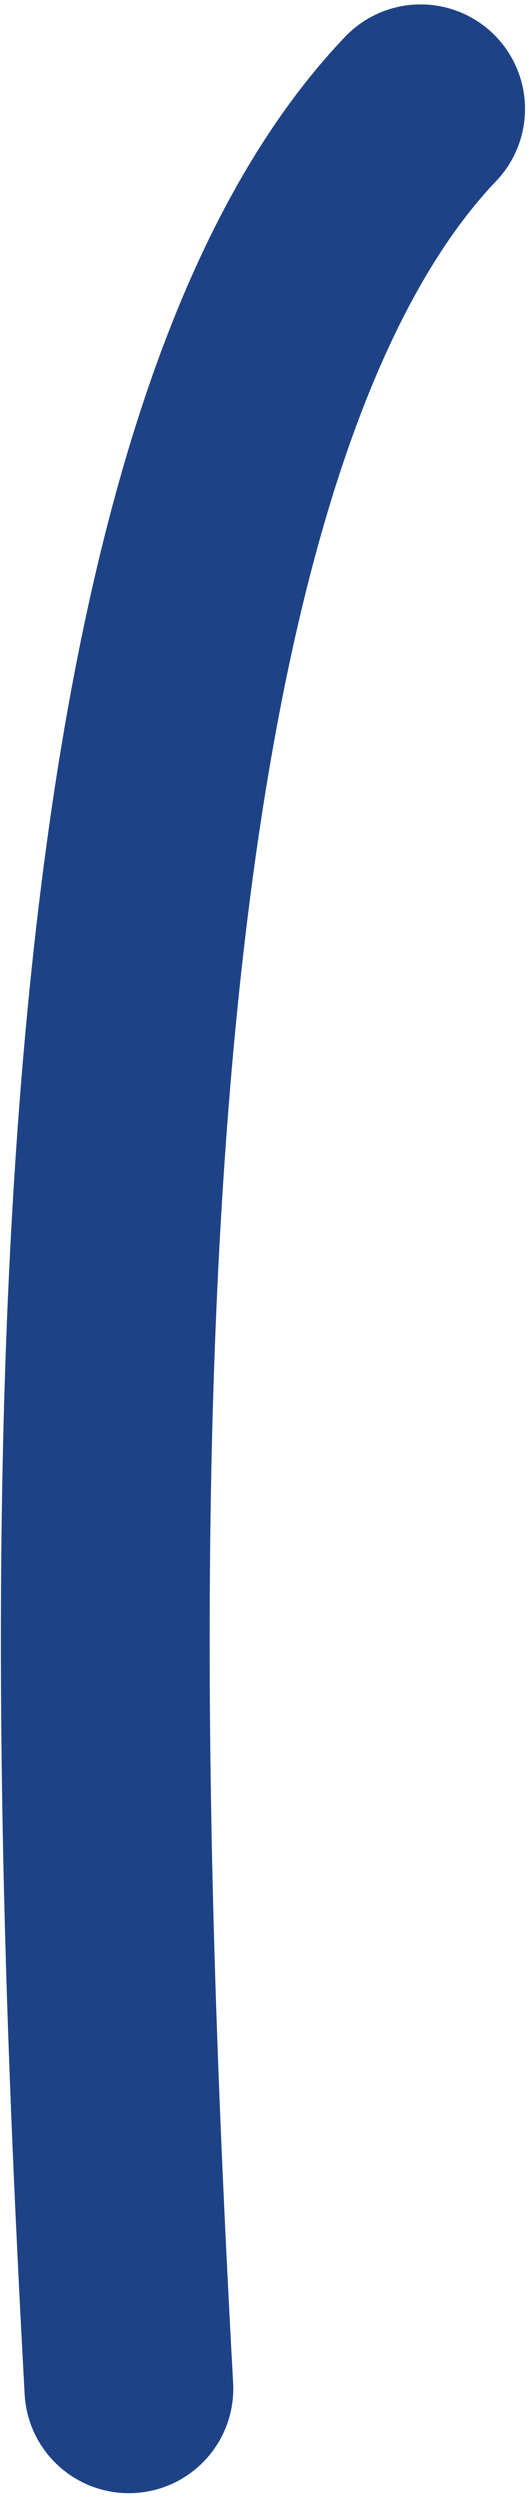 <?xml version="1.0" encoding="UTF-8"?>
<svg width="66px" height="311px" viewBox="0 0 66 311" version="1.1" xmlns="http://www.w3.org/2000/svg" xmlns:xlink="http://www.w3.org/1999/xlink">
    <!-- Generator: Sketch 61 (89581) - https://sketch.com -->
    <title>route-land-mbo3-start-diploma</title>
    <desc>Created with Sketch.</desc>
    <g id="Page-1" stroke="none" stroke-width="1" fill="none" fill-rule="evenodd" stroke-linecap="round">
        <g id="globe" transform="translate(-631, -429)" stroke="#1E4286" stroke-width="26">
            <g id="routes" transform="translate(191.169, 322.524)">
                <path d="M455.881,403.621 C451.251,318.473 445.971,168.484 492.211,120.024" id="route-land-mbo3-start-diploma"></path>
            </g>
        </g>
    </g>
</svg>
